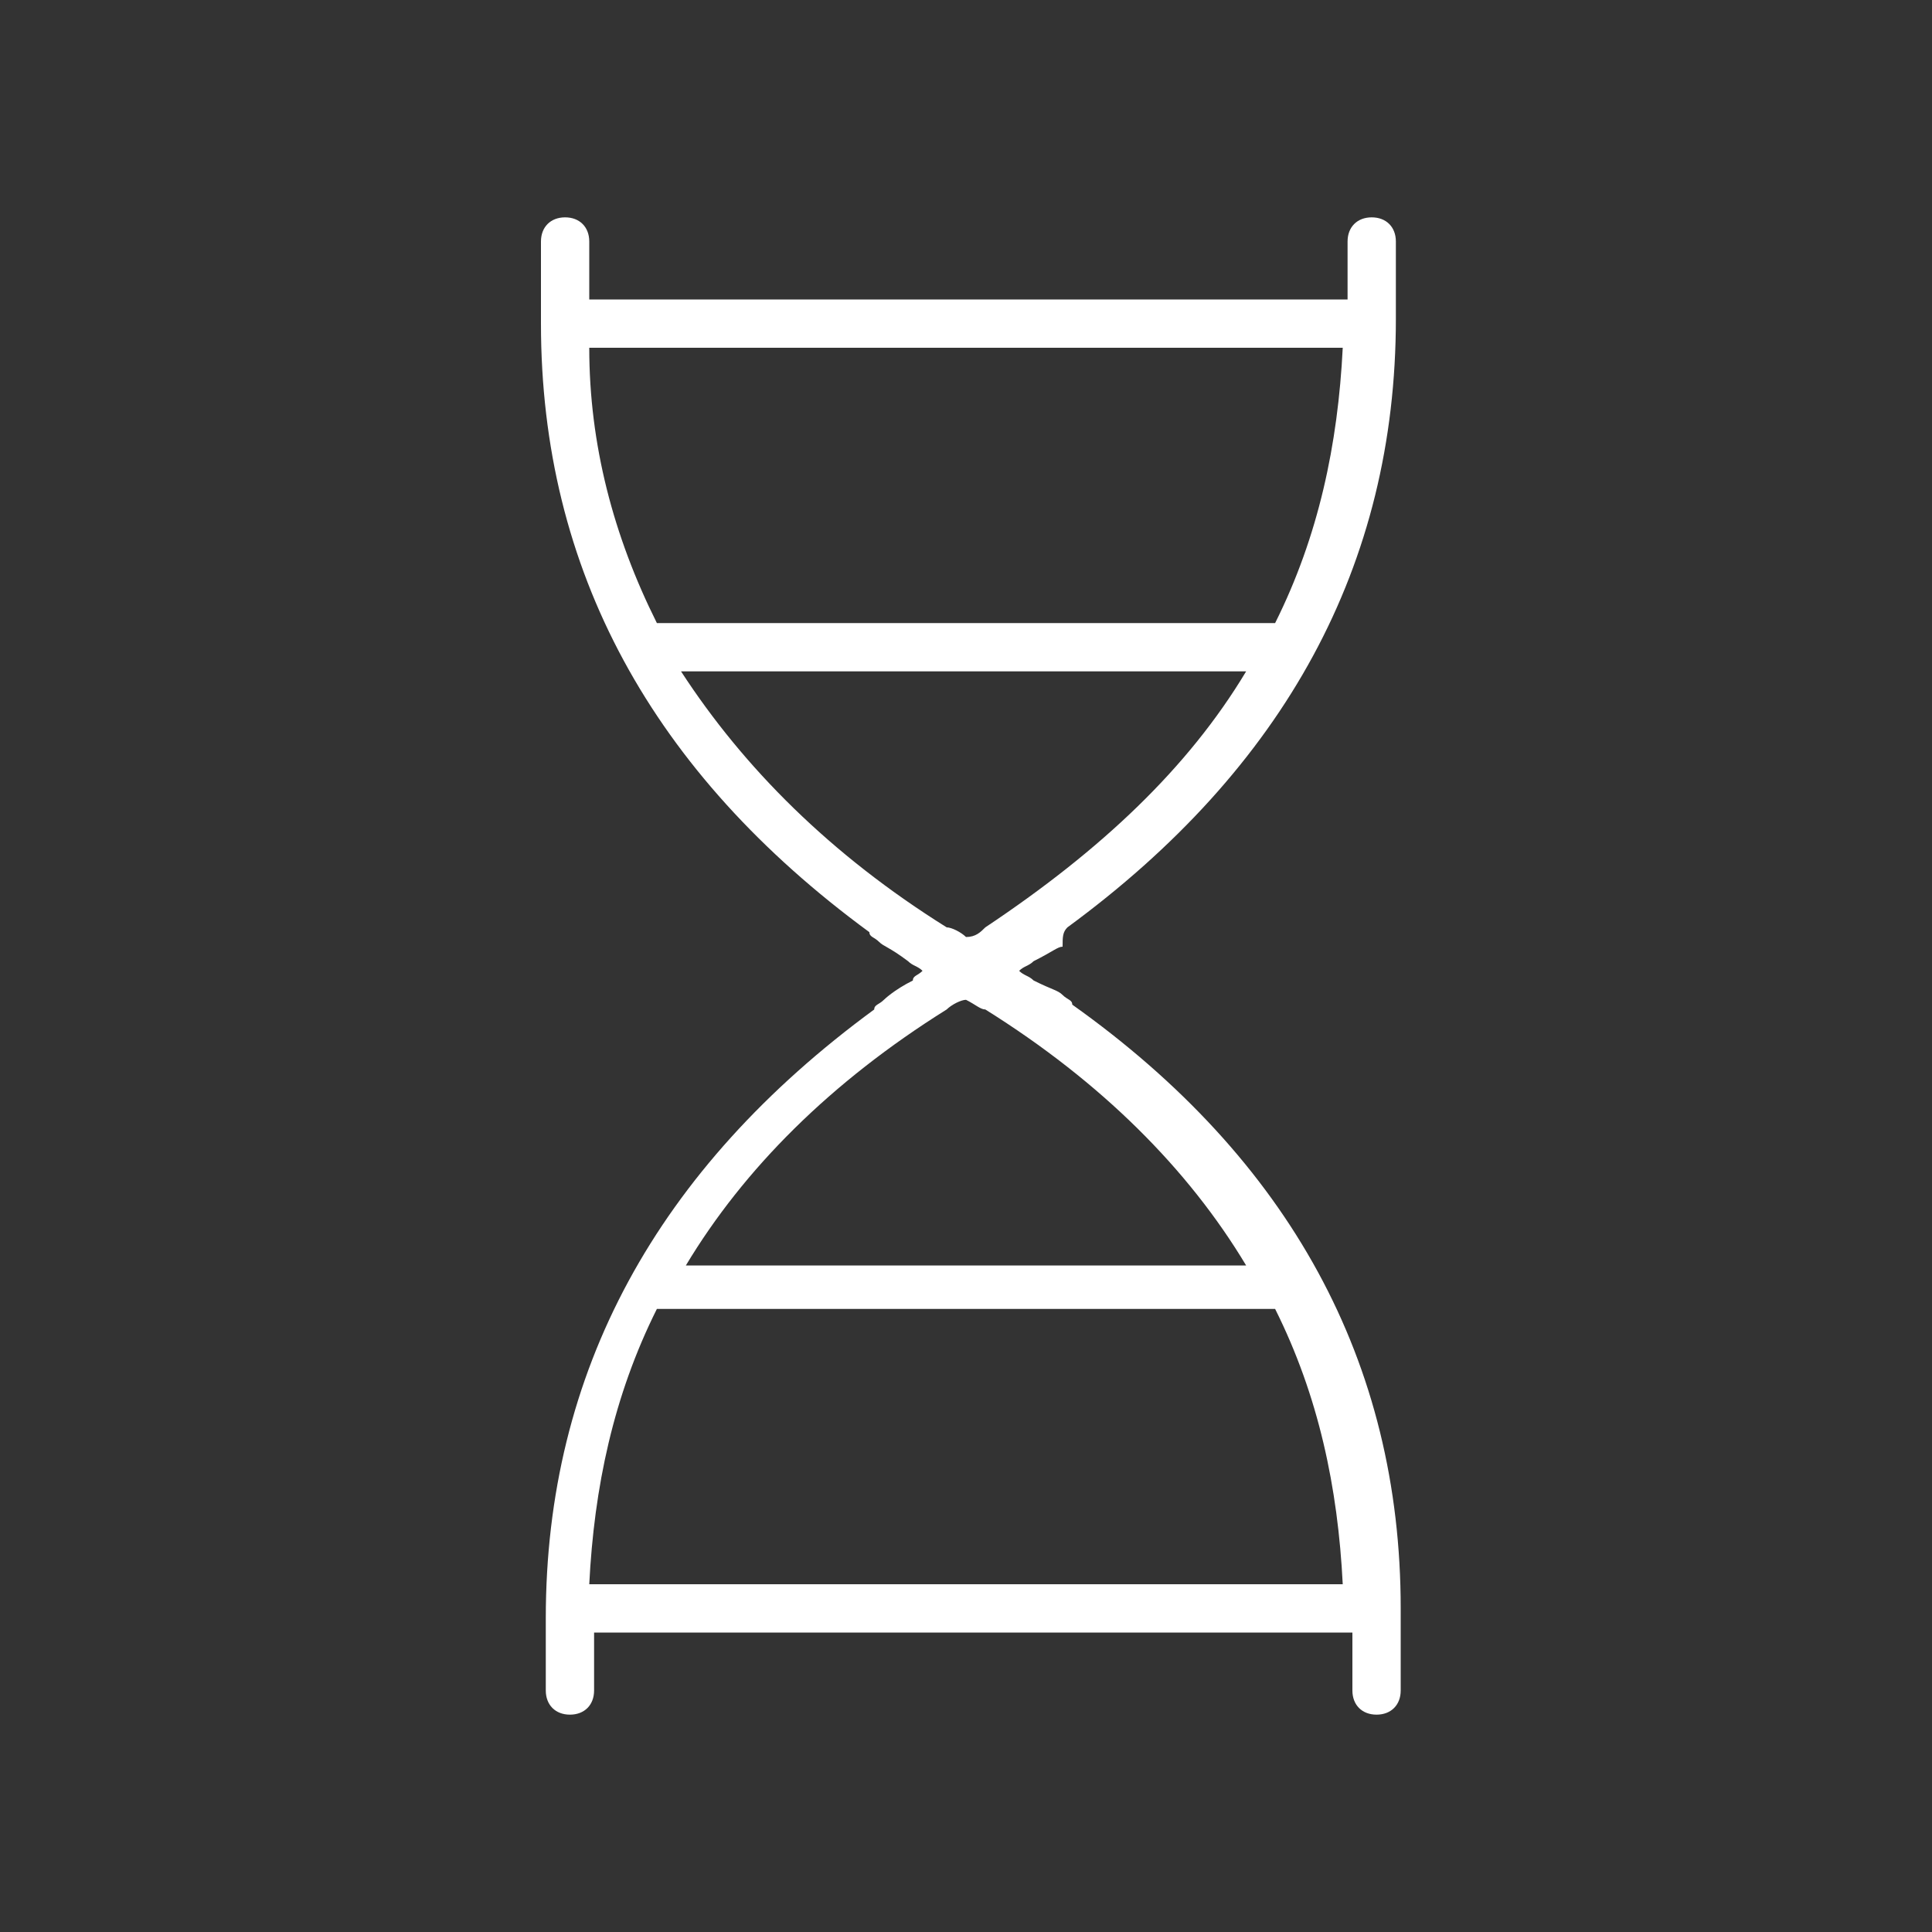 <?xml version="1.0" encoding="UTF-8"?> <svg xmlns="http://www.w3.org/2000/svg" viewBox="0 0 40 40"><rect x="0" y="0" width="40" height="40" fill="#333333" stroke="none"/> <path d="m22.1 19.2c4.5-3.3 6.8-7.5 6.8-12.6v-1.6c0-.3-.2-.5-.5-.5s-.5.2-.5.5v1.2h-15.7v-1.2c0-.3-.2-.5-.5-.5s-.5.2-.5.5v1.7c0 5.1 2.3 9.3 6.8 12.6 0 .1.1.1.2.2s.2.1.6.4c.1.1.2.1.3.2-.1.1-.2.1-.2.2-.4.2-.6.4-.6.4-.1.1-.2.1-.2.2-4.5 3.3-6.8 7.5-6.8 12.6v1.5c0 .3.2.5.5.5s.5-.2.5-.5v-1.2h15.7v1.2c0 .3.2.5.5.5s.5-.2.5-.5v-1.7c0-5.1-2.3-9.3-6.8-12.5 0-.1-.1-.1-.2-.2s-.2-.1-.6-.3c-.1-.1-.2-.1-.3-.2.1-.1.2-.1.3-.2.4-.2.5-.3.6-.3 0-.2 0-.3.1-.4zm-9.9-12h15.6c-.1 2-.5 3.9-1.4 5.7h-12.8c-.9-1.8-1.4-3.7-1.4-5.7zm15.6 25.6h-15.6c.1-2 .5-3.9 1.4-5.7h12.8c.9 1.8 1.3 3.7 1.4 5.7zm-2-6.6h-11.6c1.2-2 3-3.8 5.4-5.3.1-.1.3-.2.4-.2.2.1.3.2.4.2 2.4 1.5 4.2 3.3 5.4 5.3zm-5.4-7c-.1.1-.2.2-.4.2-.1-.1-.3-.2-.4-.2-2.4-1.5-4.2-3.3-5.5-5.3h11.7c-1.2 2-3 3.7-5.4 5.3z" fill="#fff"></path> </svg> 